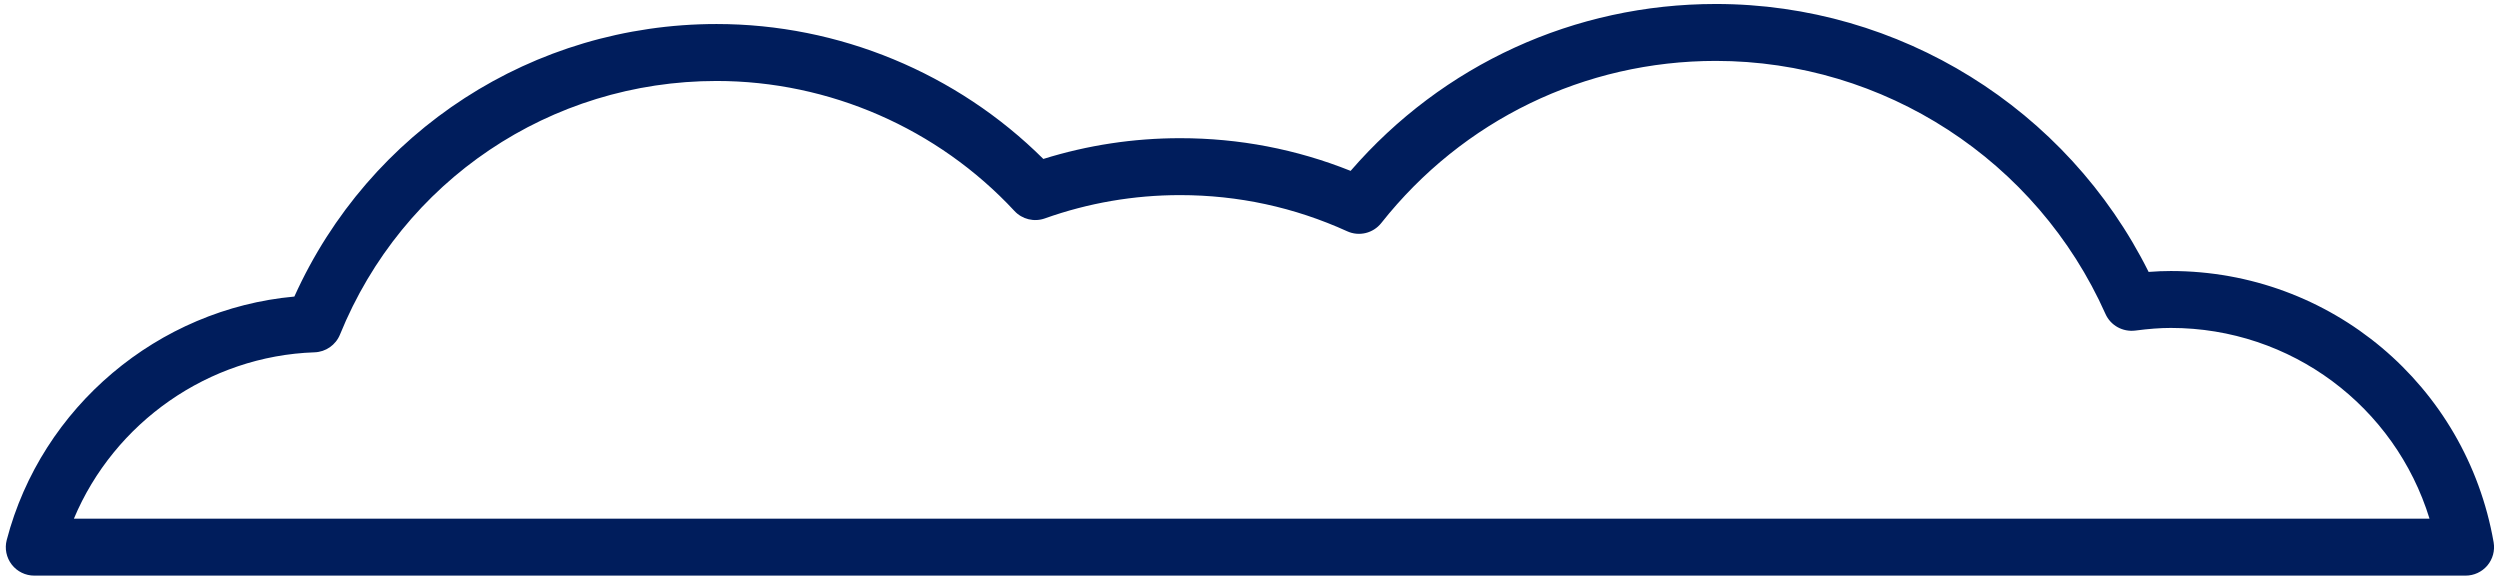 <?xml version="1.0" encoding="UTF-8" standalone="no" ?>
<!DOCTYPE svg PUBLIC "-//W3C//DTD SVG 1.1//EN" "http://www.w3.org/Graphics/SVG/1.1/DTD/svg11.dtd">
<svg xmlns="http://www.w3.org/2000/svg" xmlns:xlink="http://www.w3.org/1999/xlink" version="1.1" width="69" height="16" viewBox="0 0 69 16" xml:space="preserve">
<desc>Created with Fabric.js 5.2.4</desc>
<defs>
</defs>
<g transform="matrix(1 0 0 1 34.5 8)" id="79de65b8-6f74-4f48-9688-128802592ad5"  >
<rect style="stroke: none; stroke-width: 1; stroke-dasharray: none; stroke-linecap: butt; stroke-dashoffset: 0; stroke-linejoin: miter; stroke-miterlimit: 4; fill: rgb(255,255,255); fill-rule: nonzero; opacity: 1; visibility: hidden;" vector-effect="non-scaling-stroke"  x="-34.5" y="-8" rx="0" ry="0" width="69" height="16" />
</g>
<g transform="matrix(Infinity NaN NaN Infinity 0 0)" id="85118f56-c993-4533-bef1-f7ee36f84f28"  >
</g>
<g transform="matrix(1 0 0 1 34.5 8)" id="8f1bf3bd-6871-40e8-ae59-cfc23bd5a10c"  >
<path style="stroke: rgb(0,61,151); stroke-width: 0; stroke-dasharray: none; stroke-linecap: butt; stroke-dashoffset: 0; stroke-linejoin: miter; stroke-miterlimit: 4; fill: rgb(0,29,92); fill-rule: nonzero; opacity: 1;" vector-effect="non-scaling-stroke"  transform=" translate(-34.34, -7.89)" d="M 0.164 15.472 C 0.015 15.279 -0.036 15.028 0.026 14.793 C 0.986 11.116 4.209 8.416 7.964 8.075 C 10.034 3.49 14.555 0.553 19.619 0.553 C 22.991 0.553 26.249 1.904 28.636 4.277 C 29.858 3.896 31.125 3.704 32.411 3.704 C 34.039 3.704 35.619 4.007 37.117 4.606 C 39.658 1.671 43.298 0 47.198 0 C 52.266 0 56.892 2.884 59.142 7.395 C 59.356 7.378 59.558 7.37 59.756 7.37 C 64.16 7.37 67.907 10.518 68.664 14.856 C 68.704 15.085 68.641 15.319 68.492 15.497 C 68.342 15.675 68.122 15.777 67.89 15.777 L 0.786 15.777 C 0.543 15.777 0.313 15.665 0.164 15.472 Z M 59.756 8.941 C 59.461 8.941 59.148 8.965 58.772 9.014 C 58.426 9.056 58.093 8.873 57.951 8.555 C 56.059 4.312 51.837 1.571 47.197 1.571 C 43.579 1.571 40.213 3.202 37.963 6.046 C 37.738 6.329 37.351 6.423 37.022 6.273 C 35.566 5.611 34.015 5.275 32.41 5.275 C 31.134 5.275 29.878 5.491 28.678 5.918 C 28.383 6.023 28.052 5.943 27.839 5.713 C 25.721 3.432 22.725 2.125 19.619 2.125 C 15.031 2.125 10.95 4.873 9.223 9.125 C 9.106 9.412 8.831 9.604 8.521 9.614 C 5.593 9.713 2.992 11.552 1.879 14.206 L 66.895 14.206 C 65.941 11.106 63.075 8.941 59.756 8.941 Z" stroke-linecap="round" />
</g>
</svg>